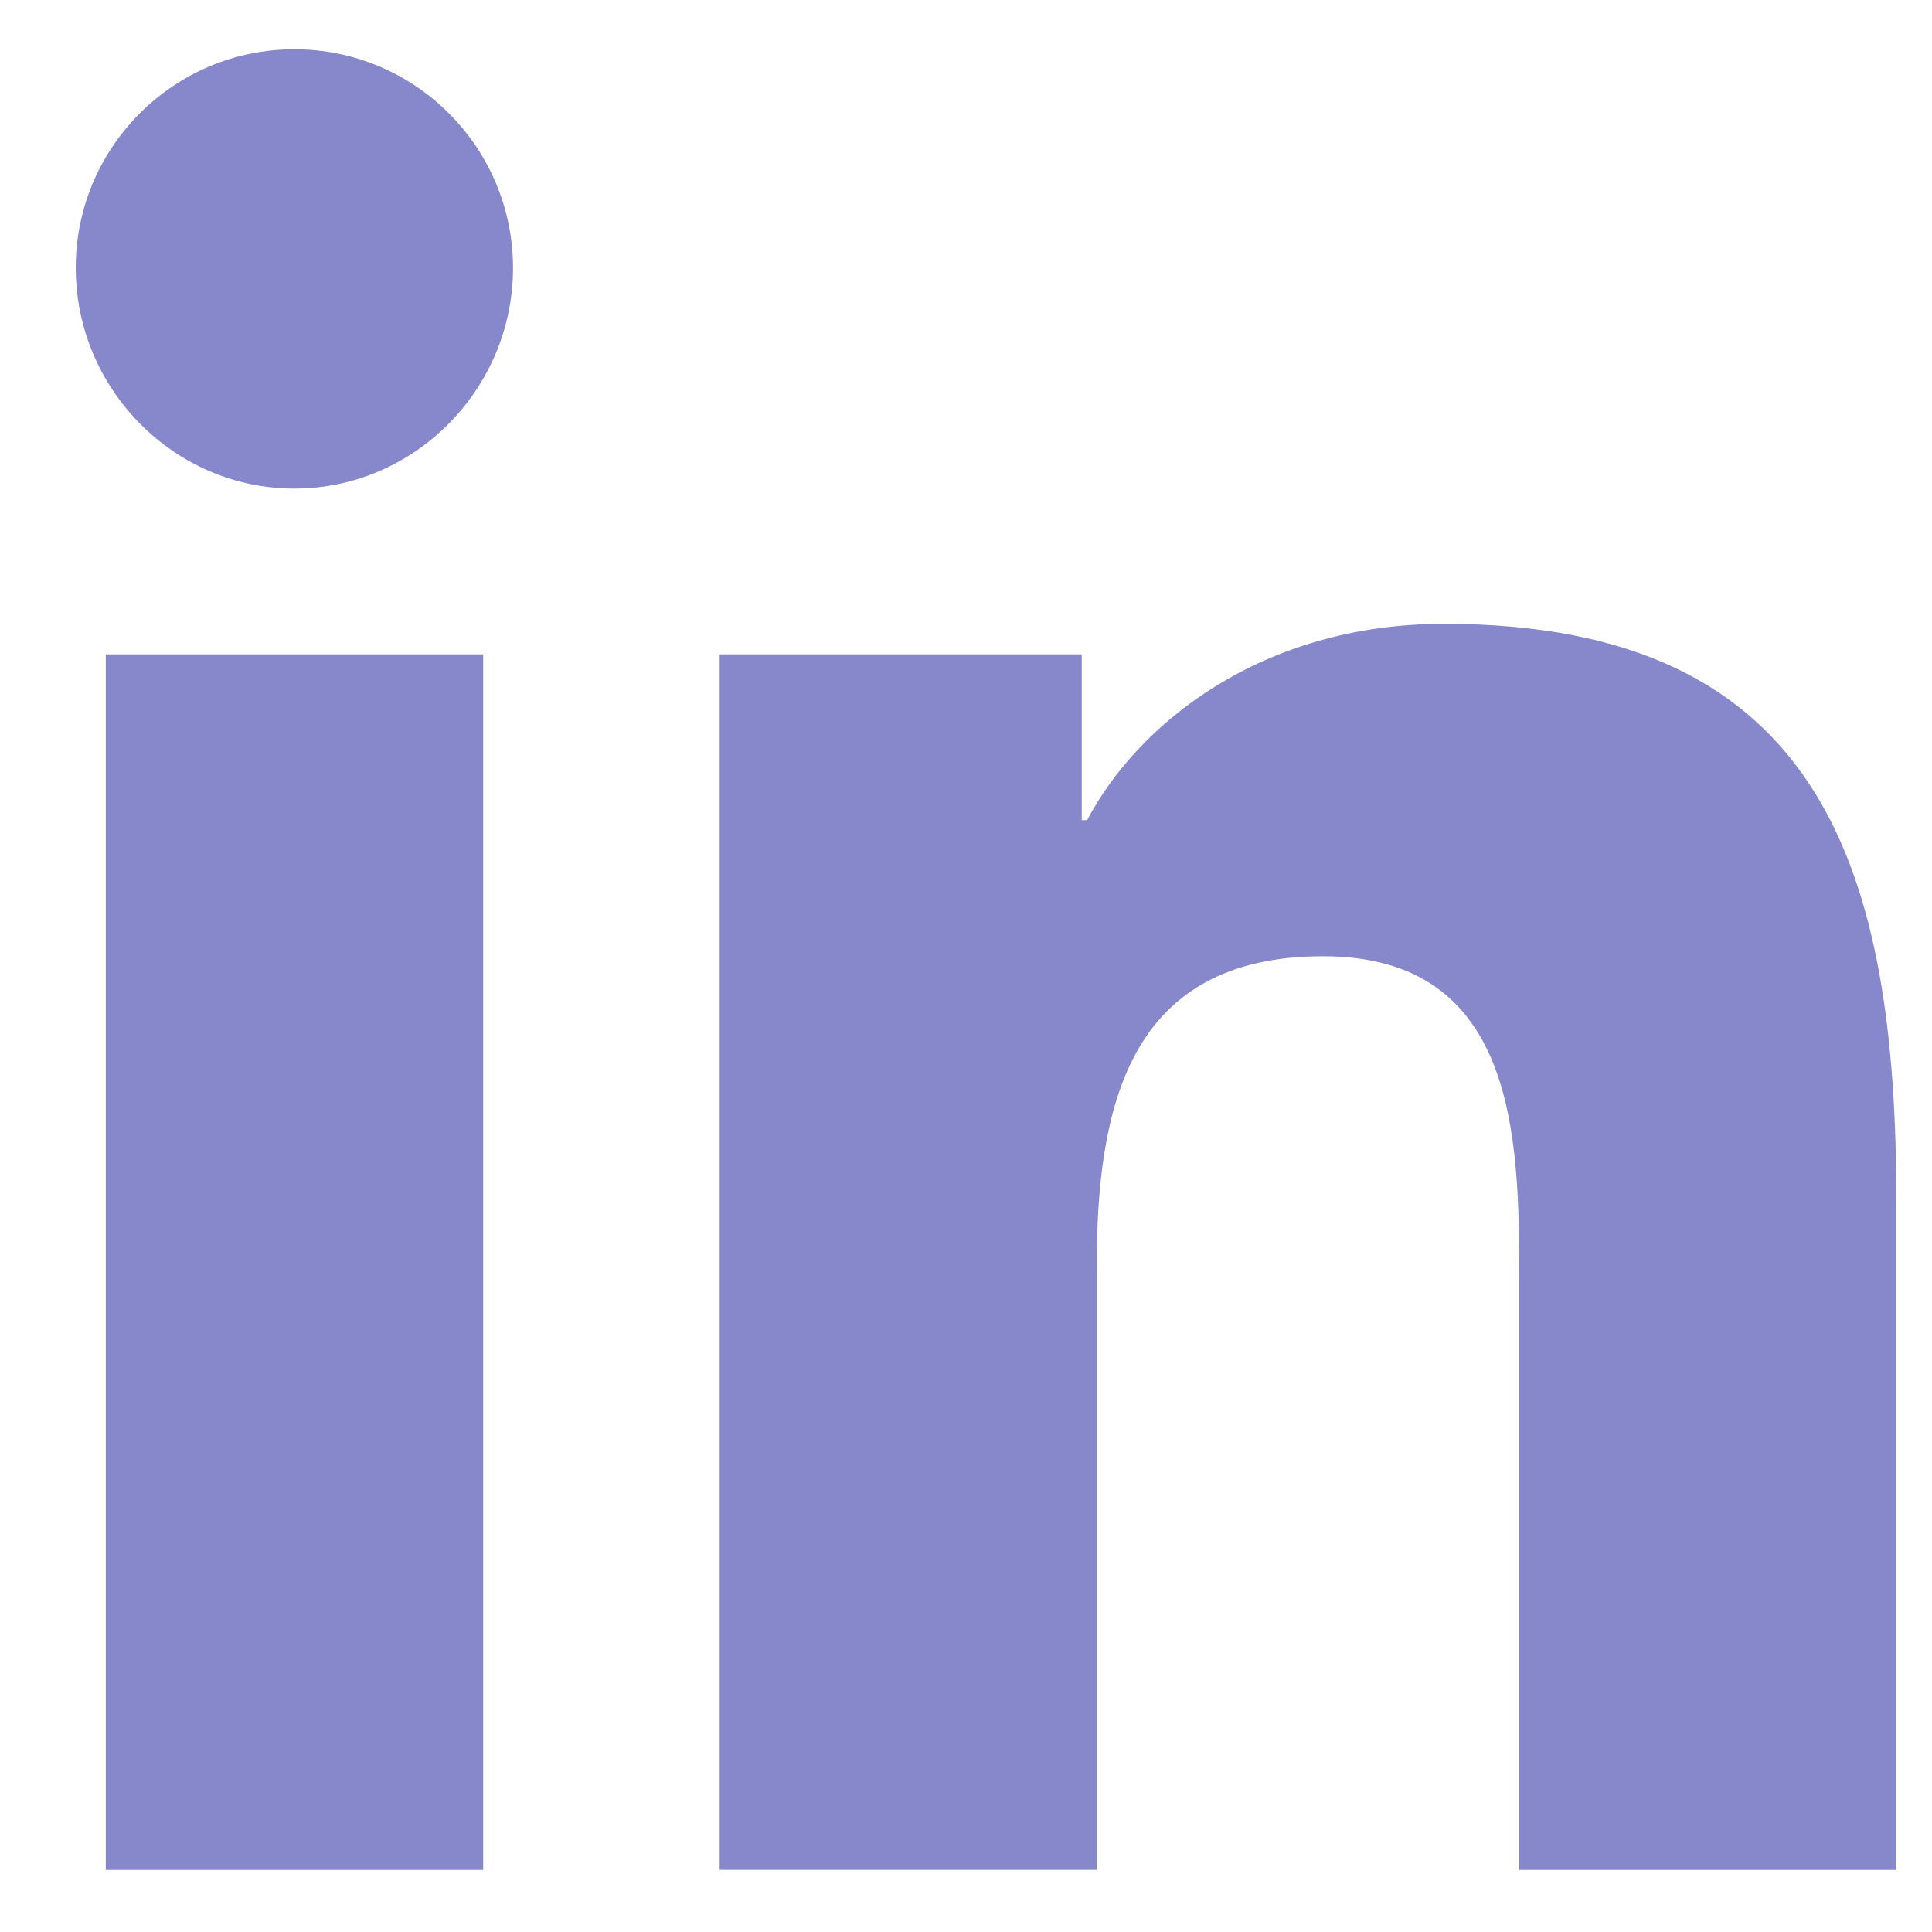 <svg width="20" height="20" viewBox="0 0 20 20" fill="none" xmlns="http://www.w3.org/2000/svg">
<path d="M19.627 19.358L19.631 19.357V12.444C19.631 9.063 18.903 6.458 14.95 6.458C13.05 6.458 11.774 7.501 11.254 8.49H11.198V6.774H7.45V19.357H11.353V13.126C11.353 11.486 11.664 9.899 13.696 9.899C15.697 9.899 15.727 11.771 15.727 13.231V19.358L19.627 19.358Z" fill="#8787CB"/>
<path d="M1.095 6.774H5.002V19.358H1.095L1.095 6.774Z" fill="#8787CB"/>
<path d="M3.047 0.51C1.798 0.51 0.784 1.524 0.784 2.773C0.784 4.022 1.798 5.058 3.047 5.058C4.297 5.058 5.311 4.022 5.311 2.773C5.31 1.524 4.296 0.51 3.047 0.51Z" fill="#8787CB"/>
</svg>
